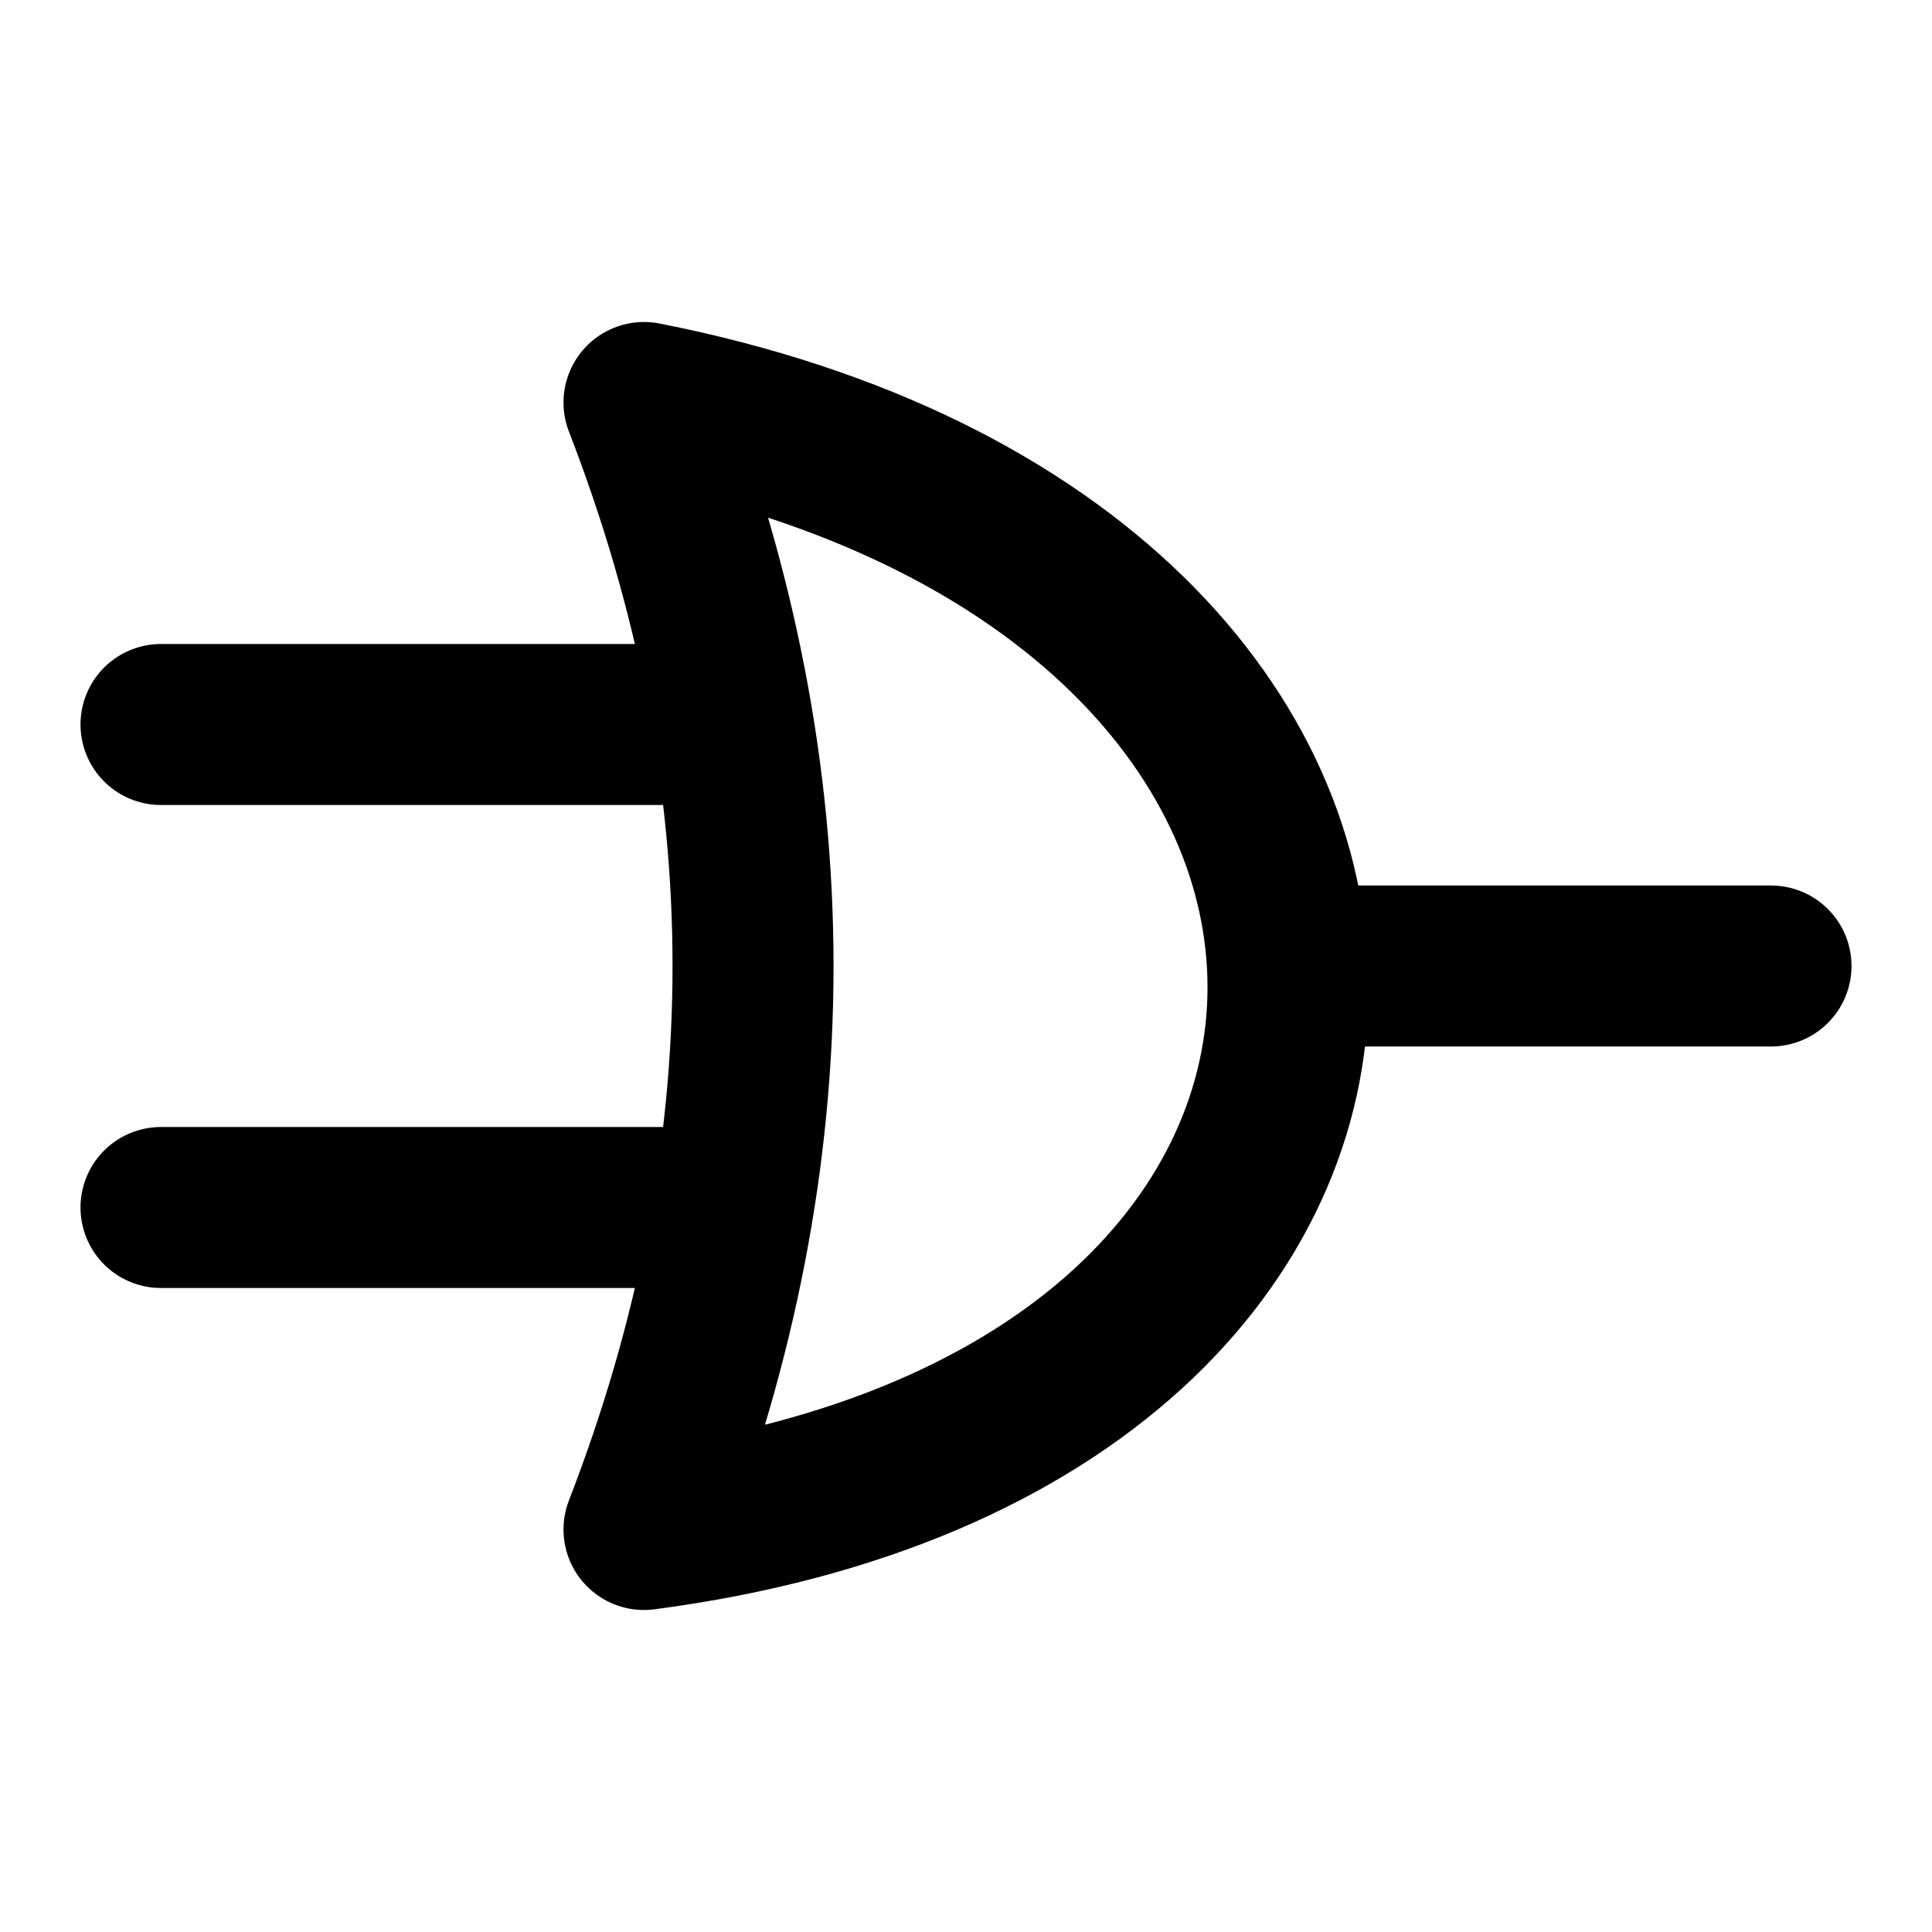 <?xml version="1.0" encoding="utf-8"?>
<!-- Generator: www.svgicons.com -->
<svg xmlns="http://www.w3.org/2000/svg" width="800" height="800" viewBox="0 0 24 24">
<path fill="none" stroke="currentColor" stroke-linecap="round" stroke-linejoin="round" stroke-width="2" d="M22 12h-6M2 9h7m-7 6h7M8 5c10.667 2.1 10.667 12.6 0 14c1.806-4.667 1.806-9.333 0-14"/>
</svg>